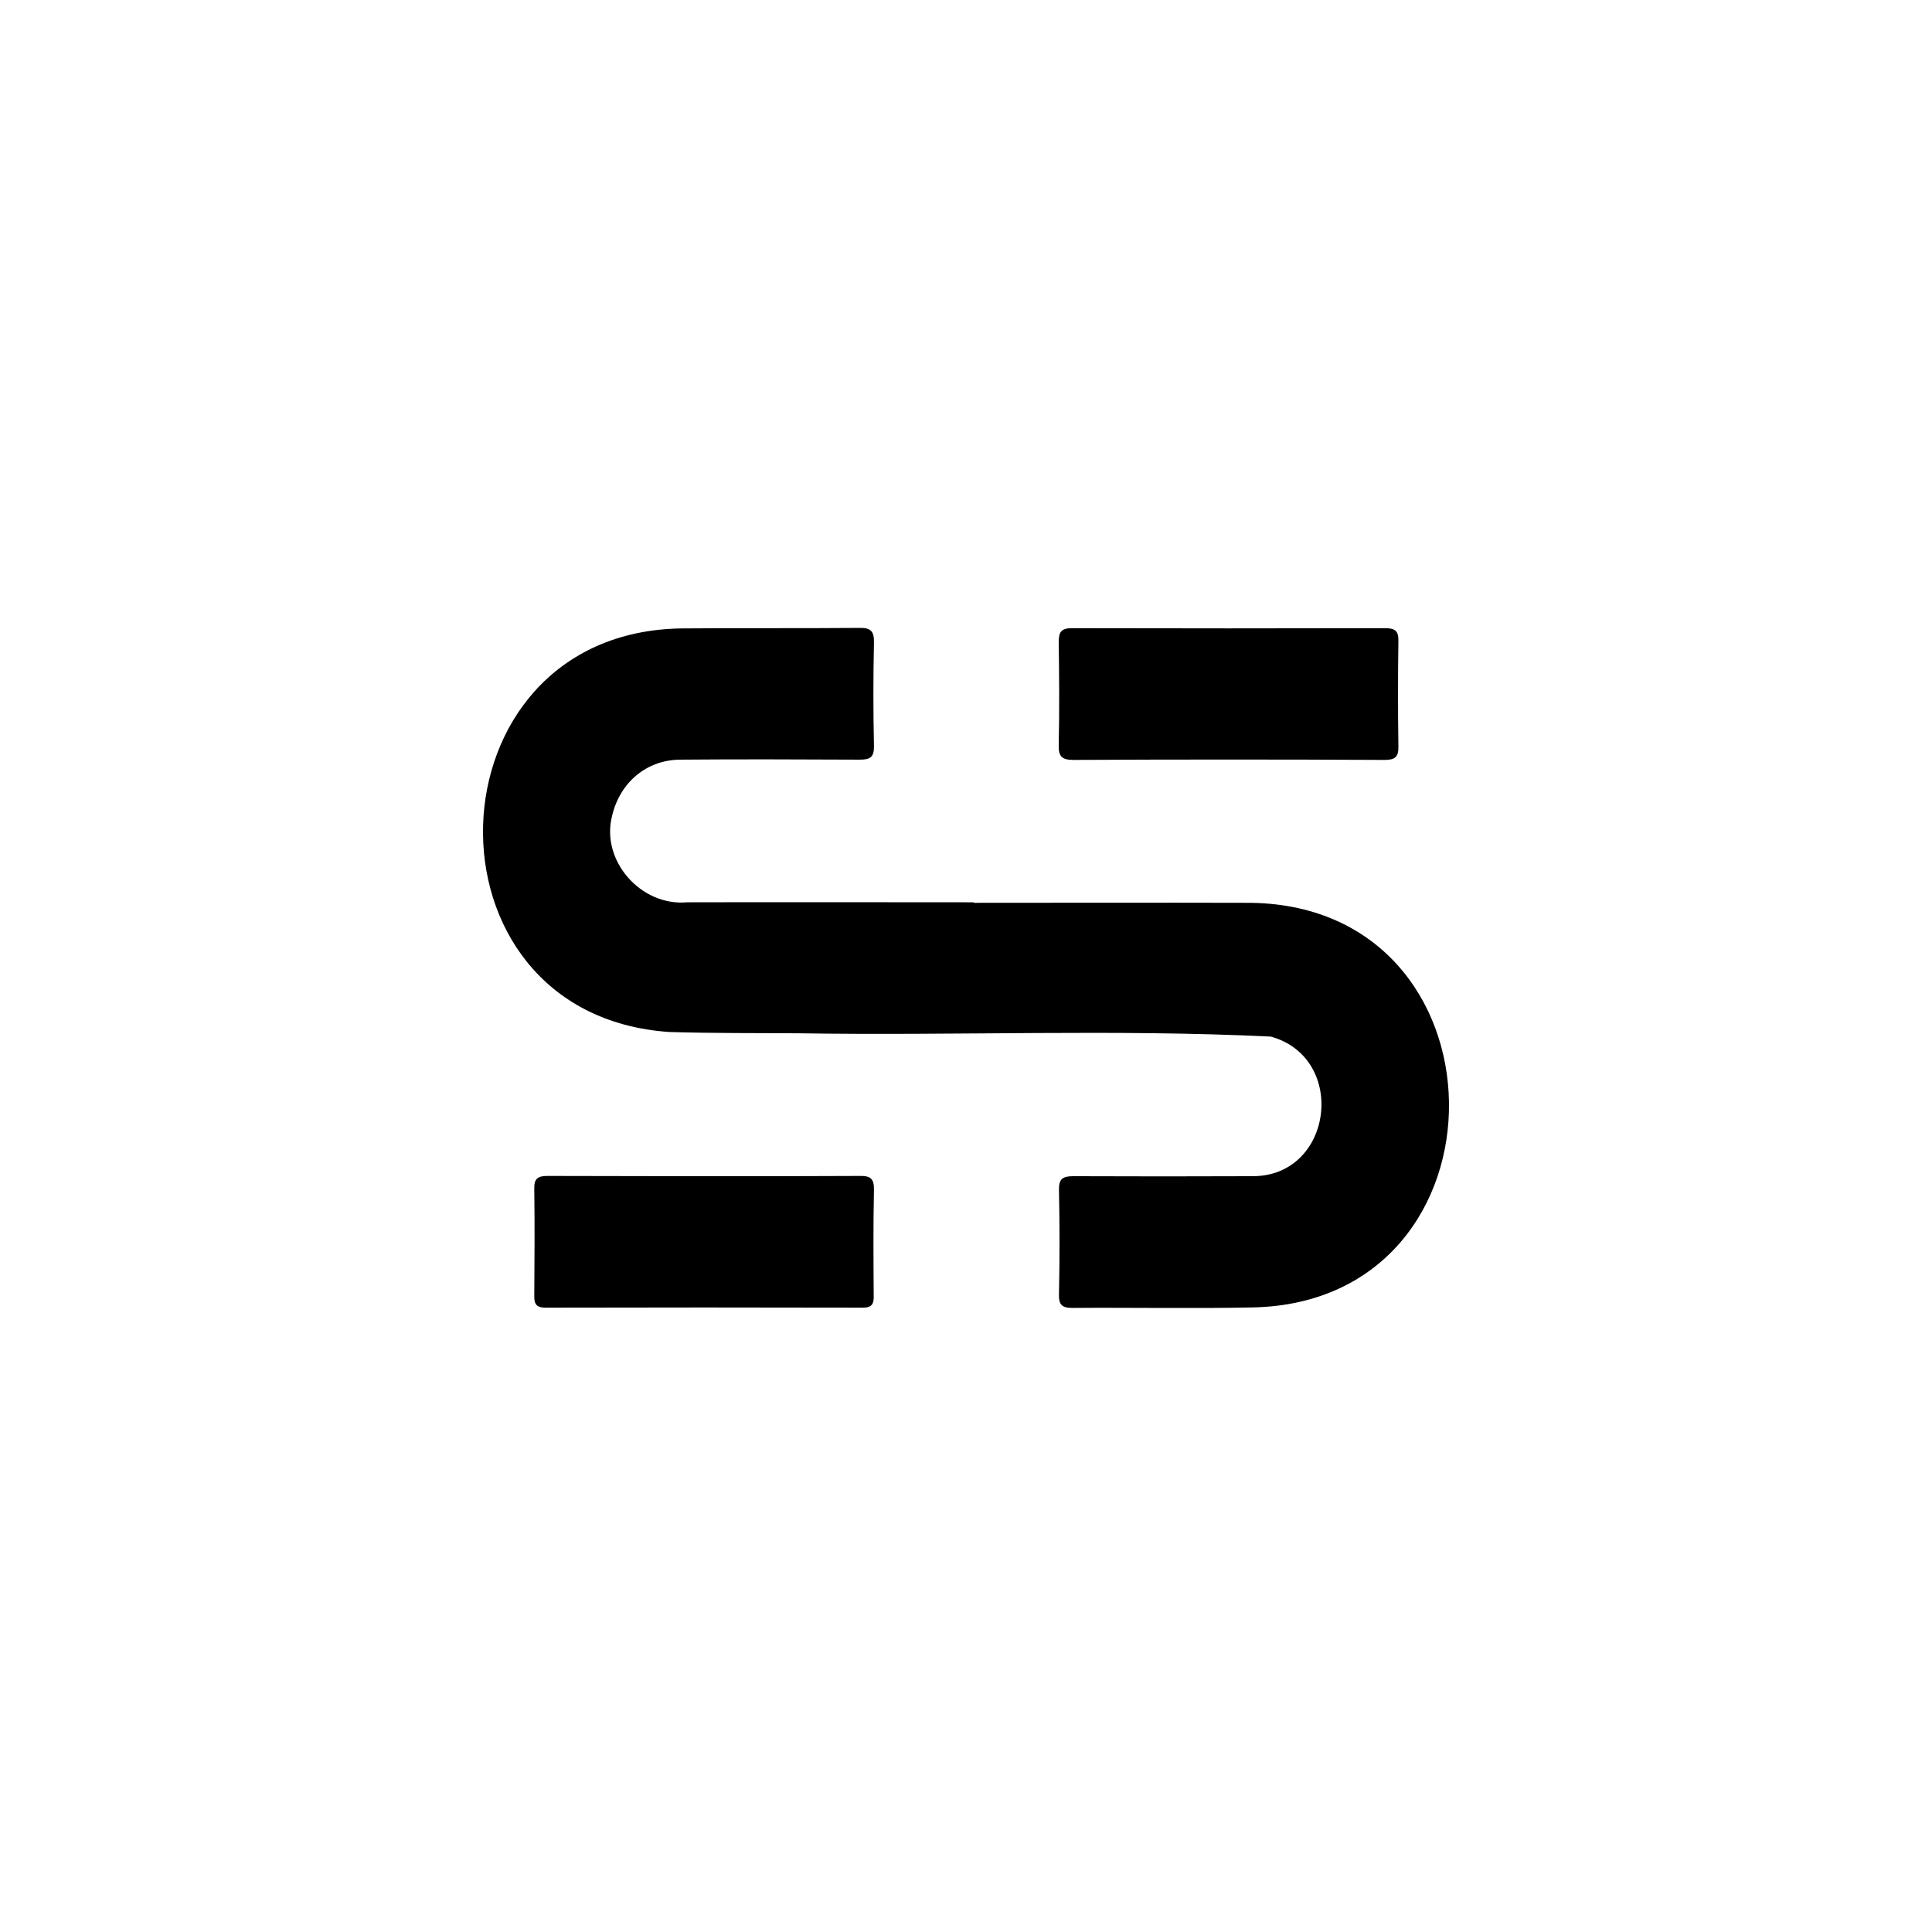 <svg width="200" height="200" viewBox="0 0 200 200" fill="none" xmlns="http://www.w3.org/2000/svg">
<path d="M128.933 93.459C119.566 93.433 110.199 93.459 100.807 93.459C100.807 93.433 100.807 93.406 100.807 93.406C90.917 93.406 81.027 93.38 71.111 93.406C66.323 93.827 62.163 89.071 63.366 84.446C64.177 81.004 66.925 78.665 70.404 78.639C76.605 78.586 82.78 78.613 88.981 78.639C90.079 78.639 90.498 78.402 90.472 77.194C90.394 73.646 90.394 70.099 90.472 66.552C90.498 65.343 90.158 64.975 88.954 65.001C82.806 65.054 76.657 65.001 70.509 65.054C43.953 65.474 42.802 105.047 69.305 106.834C73.753 106.965 78.201 106.939 82.649 106.965C98.923 107.228 115.301 106.518 131.549 107.307C139.529 109.514 138.011 121.759 129.691 121.759C123.491 121.785 117.316 121.785 111.115 121.759C110.016 121.759 109.598 122.022 109.624 123.204C109.702 126.804 109.702 130.377 109.624 133.977C109.598 135.055 109.912 135.396 111.01 135.396C117.237 135.344 123.491 135.475 129.718 135.344C157.085 134.739 156.692 93.275 128.933 93.459Z" fill="black"/>
<path d="M111.141 78.667C121.868 78.614 132.596 78.614 143.323 78.667C144.369 78.667 144.788 78.404 144.762 77.274C144.709 73.648 144.709 69.995 144.762 66.369C144.788 65.292 144.395 65.029 143.401 65.029C132.596 65.055 121.764 65.055 110.958 65.029C109.833 65.029 109.598 65.45 109.598 66.501C109.65 70.048 109.676 73.595 109.598 77.143C109.571 78.325 109.938 78.667 111.141 78.667Z" fill="black"/>
<path d="M88.981 121.733C78.201 121.785 67.448 121.759 56.669 121.733C55.648 121.733 55.282 122.022 55.308 123.073C55.36 126.804 55.334 130.509 55.308 134.241C55.308 135.108 55.648 135.37 56.485 135.37C67.422 135.344 78.358 135.344 89.321 135.37C90.289 135.37 90.472 134.95 90.446 134.109C90.42 130.483 90.394 126.831 90.472 123.204C90.498 122.022 90.132 121.707 88.981 121.733Z" fill="black"/>
</svg>

